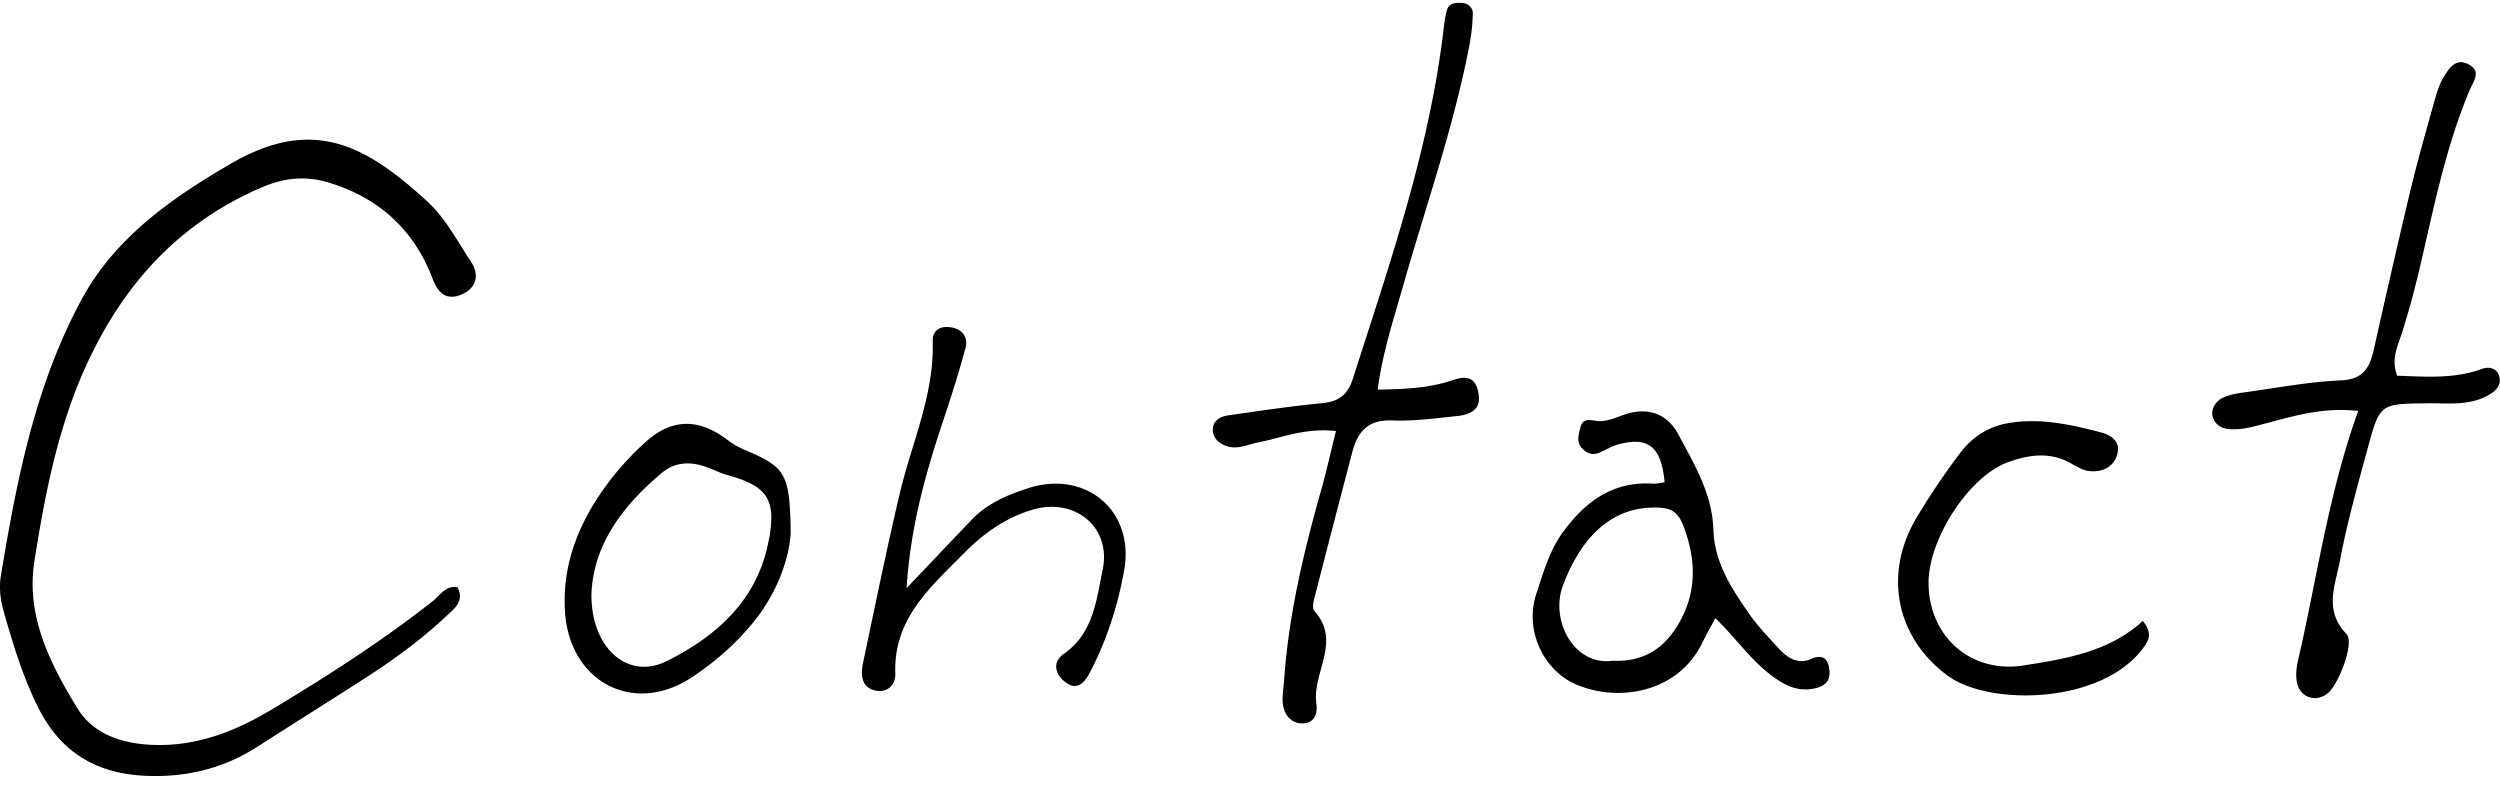 <svg fill="none" xmlns="http://www.w3.org/2000/svg" viewBox="0 0 97 31"><g clip-path="url(#clip0_814_5882)" fill="#000"><path d="M70.26 25.574c-.526.222-.93-.067-1.277-.447-.39-.43-.798-.851-1.13-1.33-.669-.966-1.331-1.975-1.371-3.224-.046-1.422-.74-2.55-1.351-3.7-.47-.888-1.283-1.096-2.189-.758-.344.127-.671.27-1.041.21-.241-.04-.494-.086-.58.254-.071.285-.172.585.084.836.192.19.407.257.66.145.258-.116.507-.266.774-.332 1.141-.286 1.62.121 1.75 1.488-.158.017-.316.058-.471.049-1.489-.09-2.561.64-3.456 1.854-.54.73-.766 1.563-1.047 2.402-.496 1.494.335 2.99 1.474 3.507 1.652.747 3.99.364 4.94-1.548.16-.326.338-.64.524-.995.832.79 1.457 1.756 2.39 2.373.461.308.909.473 1.468.352.456-.098.631-.338.56-.79-.075-.453-.34-.508-.712-.352v.006zm-5.172-1.304c-.594.978-1.414 1.416-2.513 1.367-1.489.213-2.447-1.554-1.93-2.927.567-1.514 1.663-3.097 3.688-3.014.505.02.769.159.975.692.522 1.353.537 2.636-.218 3.882h-.002zM16.6 7.835c-2.396-2.197-4.444-3.342-7.642-1.485-2.303 1.338-4.483 2.867-5.774 5.237C1.368 14.921.648 18.635.032 22.352c-.072.43-.02.912.1 1.333.367 1.292.752 2.578 1.363 3.792.84 1.672 2.188 2.5 4 2.616 1.607.1 3.116-.237 4.487-1.116 1.414-.909 2.842-1.8 4.254-2.711 1.084-.701 2.125-1.465 3.069-2.35.318-.298.725-.577.447-1.134-.465-.072-.68.32-.96.542-1.989 1.563-4.114 2.924-6.277 4.222-1.41.845-2.917 1.425-4.606 1.355-1.176-.049-2.289-.412-2.906-1.421-1.058-1.725-2.002-3.585-1.669-5.696.419-2.659.93-5.309 2.094-7.783 1.445-3.071 3.588-5.387 6.74-6.734.88-.377 1.704-.452 2.599-.178 1.95.594 3.307 1.84 4.027 3.748.23.609.597.825 1.142.577.553-.25.677-.75.335-1.266-.527-.793-.986-1.681-1.672-2.31v-.003zm39.707 6.933c-.906.297-1.832.332-2.854.35.198-1.463.62-2.738.987-4.024.875-3.077 1.942-6.099 2.556-9.248.086-.436.14-.883.149-1.327.006-.236-.2-.4-.447-.41-.218-.005-.477.007-.554.27-.077.264-.106.544-.14.82-.56 4.661-2.094 9.065-3.514 13.497-.201.632-.554.888-1.2.949-1.218.115-2.431.3-3.645.473-.28.04-.562.19-.585.499-.029.386.255.614.594.71.393.109.763-.082 1.147-.157.924-.179 1.813-.576 3.035-.447-.207.828-.362 1.532-.557 2.227-.688 2.436-1.279 4.89-1.454 7.428-.023.335-.095.678-.04.998.072.418.37.724.817.69.428-.035.523-.436.474-.762-.178-1.191.995-2.408-.08-3.599-.124-.136.017-.545.085-.813.456-1.791.924-3.582 1.394-5.37.207-.787.623-1.248 1.54-1.208.832.034 1.673-.084 2.508-.17.547-.058.99-.26.826-.966-.152-.652-.591-.56-1.041-.41zm40.664-.173c-.109-.346-.433-.37-.688-.277-1.087.395-2.189.294-3.273.26-.252-.66.035-1.177.198-1.696.253-.805.47-1.612.666-2.434.55-2.347 1.01-4.724 1.953-6.961.15-.352.47-.721-.057-.995-.477-.248-.735.141-.935.464-.175.277-.279.608-.37.931-.333 1.189-.672 2.377-.959 3.576a441.83 441.83 0 00-1.396 6.074c-.158.709-.402 1.185-1.285 1.222-1.222.052-2.438.283-3.657.453-.327.046-.675.092-.961.242-.233.121-.428.413-.356.707.069.285.316.461.62.487.51.046.986-.1 1.477-.23 1.11-.295 2.223-.623 3.55-.473-1.107 3.07-1.551 6.188-2.237 9.248-.097.441-.235.88-.129 1.326.135.563.74.742 1.185.378.43-.354 1.047-1.97.729-2.295-.893-.915-.434-1.904-.259-2.832.279-1.488.692-2.953 1.09-4.415.462-1.699.482-1.684 2.292-1.707.832-.01 1.692.115 2.452-.358.236-.147.448-.37.345-.69l.005-.005zM78.505 25.822c-2.028.311-3.66-1.11-3.677-3.184-.017-1.693 1.549-4.144 3.072-4.7.806-.298 1.652-.424 2.472.051.224.13.476.274.723.292.525.04.97-.188 1.073-.741.086-.462-.321-.678-.669-.768-1.181-.308-2.377-.57-3.614-.348-.771.138-1.388.559-1.841 1.165a27.873 27.873 0 00-1.695 2.52c-1.297 2.203-.752 4.666 1.23 6.114 1.615 1.179 6 1.113 7.607-1.12.21-.29.316-.55-.043-1.012-1.302 1.191-2.966 1.471-4.635 1.728l-.003.003zm-38.607-6.881c-.797.257-1.58.583-2.183 1.211-.846.886-1.692 1.777-2.538 2.665.146-2.382.746-4.481 1.44-6.558.301-.905.59-1.816.84-2.736.124-.459-.135-.768-.596-.828-.376-.05-.686.115-.672.542.066 2.073-.811 3.934-1.273 5.889-.516 2.186-.964 4.386-1.428 6.583-.1.47-.072.972.49 1.088.425.086.777-.194.76-.678-.072-2.117 1.377-3.348 2.67-4.66.755-.764 1.624-1.384 2.67-1.687 1.63-.473 3.05.683 2.706 2.33-.241 1.162-.353 2.457-1.492 3.256-.502.351-.333.824.06 1.121.405.306.703.055.921-.36.663-1.255 1.093-2.598 1.342-3.974.425-2.319-1.474-3.925-3.723-3.204h.006zM28.95 17.48a3.155 3.155 0 01-.717-.405c-1.084-.836-2.131-.853-3.141.038a10.96 10.96 0 00-1.68 1.874c-.99 1.405-1.598 2.953-1.492 4.724.163 2.745 2.656 4.063 4.913 2.575.892-.588 1.707-1.3 2.38-2.122.95-1.154 1.423-2.527 1.466-3.516-.034-2.26-.192-2.514-1.735-3.172l.006.003zm.883 3.448c-.421 2.333-2.007 3.743-3.958 4.72-1.494.748-2.917-.466-2.928-2.546.051-1.926 1.19-3.472 2.753-4.77.468-.386 1.024-.429 1.592-.25.318.1.617.262.935.352 1.555.426 1.89.945 1.612 2.494h-.006z"/></g><defs><clipPath id="clip0_814_5882"><path fill="#fff" transform="translate(0 .11)" d="M0 0h97v30H0z"/></clipPath></defs></svg>